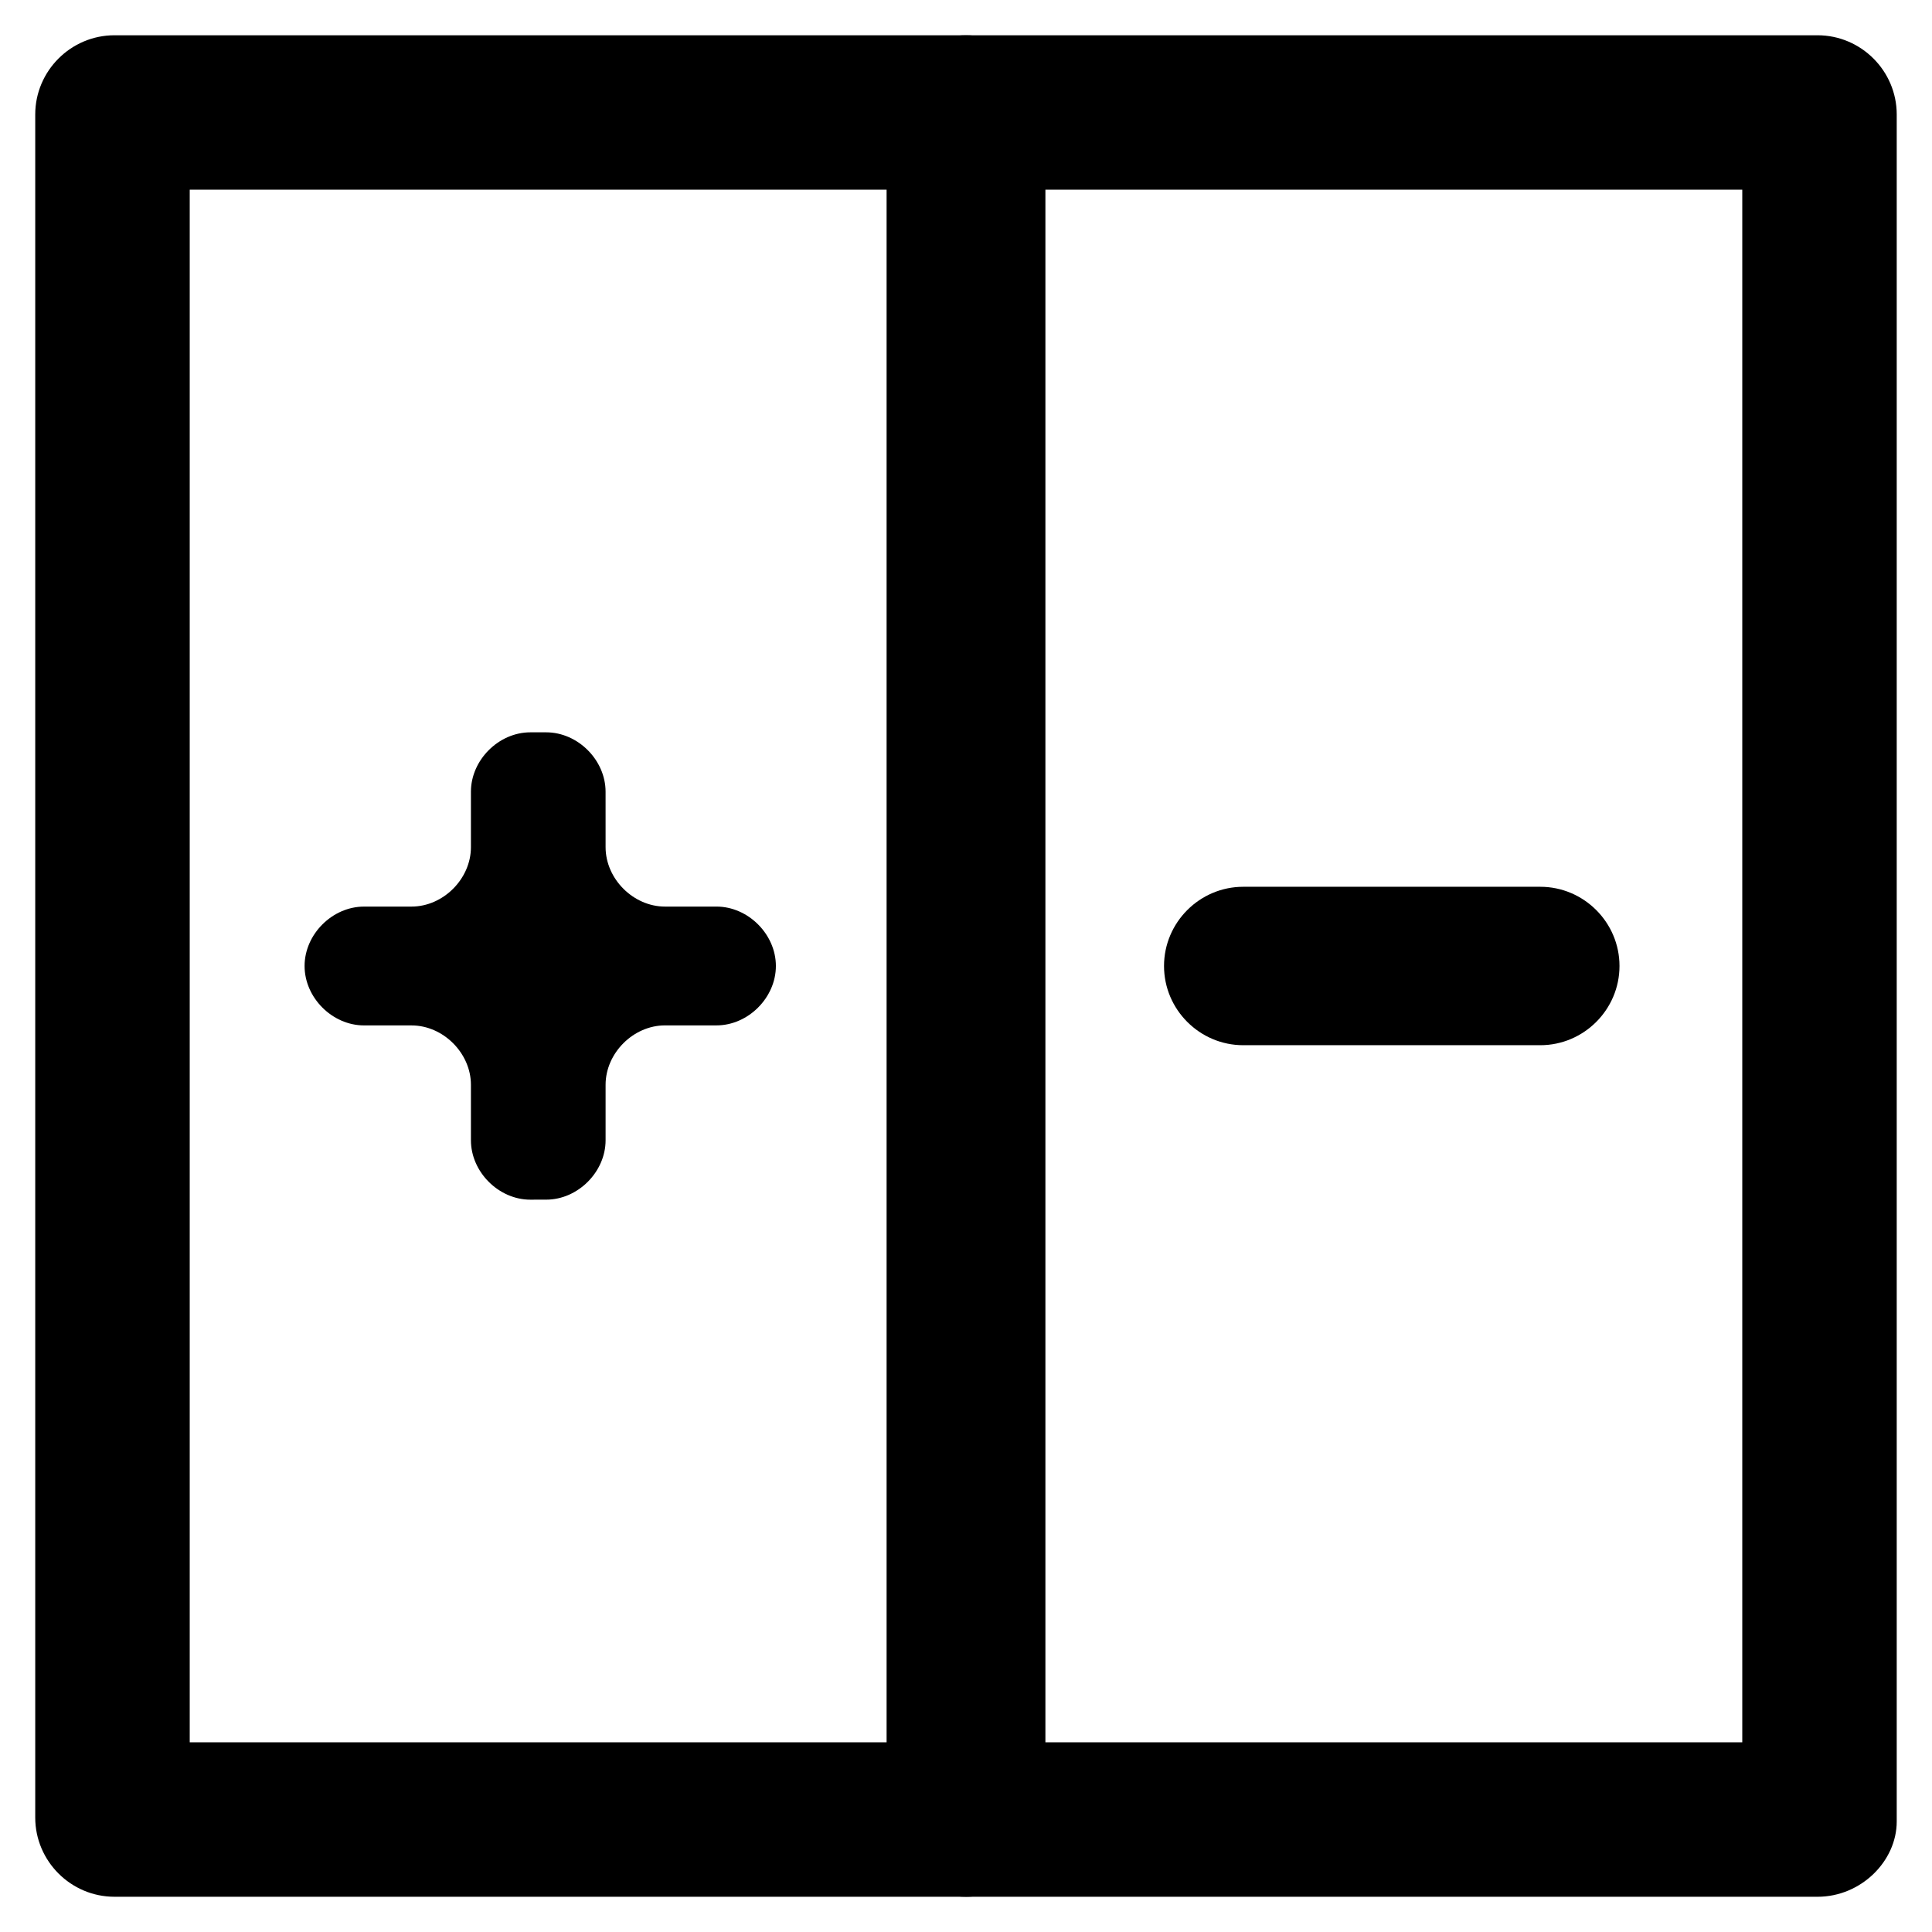 <?xml version="1.0" encoding="UTF-8"?>
<!-- Uploaded to: ICON Repo, www.svgrepo.com, Generator: ICON Repo Mixer Tools -->
<svg fill="#000000" width="800px" height="800px" version="1.1" viewBox="144 144 512 512" xmlns="http://www.w3.org/2000/svg">
 <g>
  <path d="m400 646.66h-225.67c-11.547 0-20.992-9.445-20.992-20.992v-451.33c0-11.547 9.445-20.992 20.992-20.992h225.67c11.547 0 20.992 9.445 20.992 20.992v452.38c0 10.496-9.449 19.945-20.992 19.945zm-205.72-40.934h184.73v-411.45h-184.73z"/>
  <path d="m625.66 646.66h-225.66c-11.547 0-20.992-9.445-20.992-20.992v-451.33c0-11.547 9.445-20.992 20.992-20.992h225.66c11.547 0 20.992 9.445 20.992 20.992v452.38c0 10.496-9.449 19.945-20.992 19.945zm-204.67-40.934h184.73v-411.45h-184.73z"/>
  <path d="m268.8 446.18v-14.691c0-8.398-7.348-15.742-15.742-15.742l-12.598-0.004c-8.398 0-15.742-7.348-15.742-15.742 0-8.398 7.348-15.742 15.742-15.742l12.598-0.004c8.398 0 15.742-7.348 15.742-15.742v-14.695c0-8.398 7.348-15.742 15.742-15.742h4.199c8.398 0 15.742 7.348 15.742 15.742l0.004 14.695c0 8.398 7.348 15.742 15.742 15.742h13.645c8.398 0 15.742 7.348 15.742 15.742 0 8.398-7.348 15.742-15.742 15.742h-13.645c-8.398 0-15.742 7.348-15.742 15.742v14.695c0 8.398-7.348 15.742-15.742 15.742l-4.199 0.008c-8.398 0-15.746-7.348-15.746-15.746z"/>
  <path d="m552.19 420.99h-78.719c-11.547 0-20.992-9.445-20.992-20.992s9.445-20.992 20.992-20.992h78.719c11.547 0 20.992 9.445 20.992 20.992 0 11.543-9.445 20.992-20.992 20.992z"/>
 </g>
</svg>